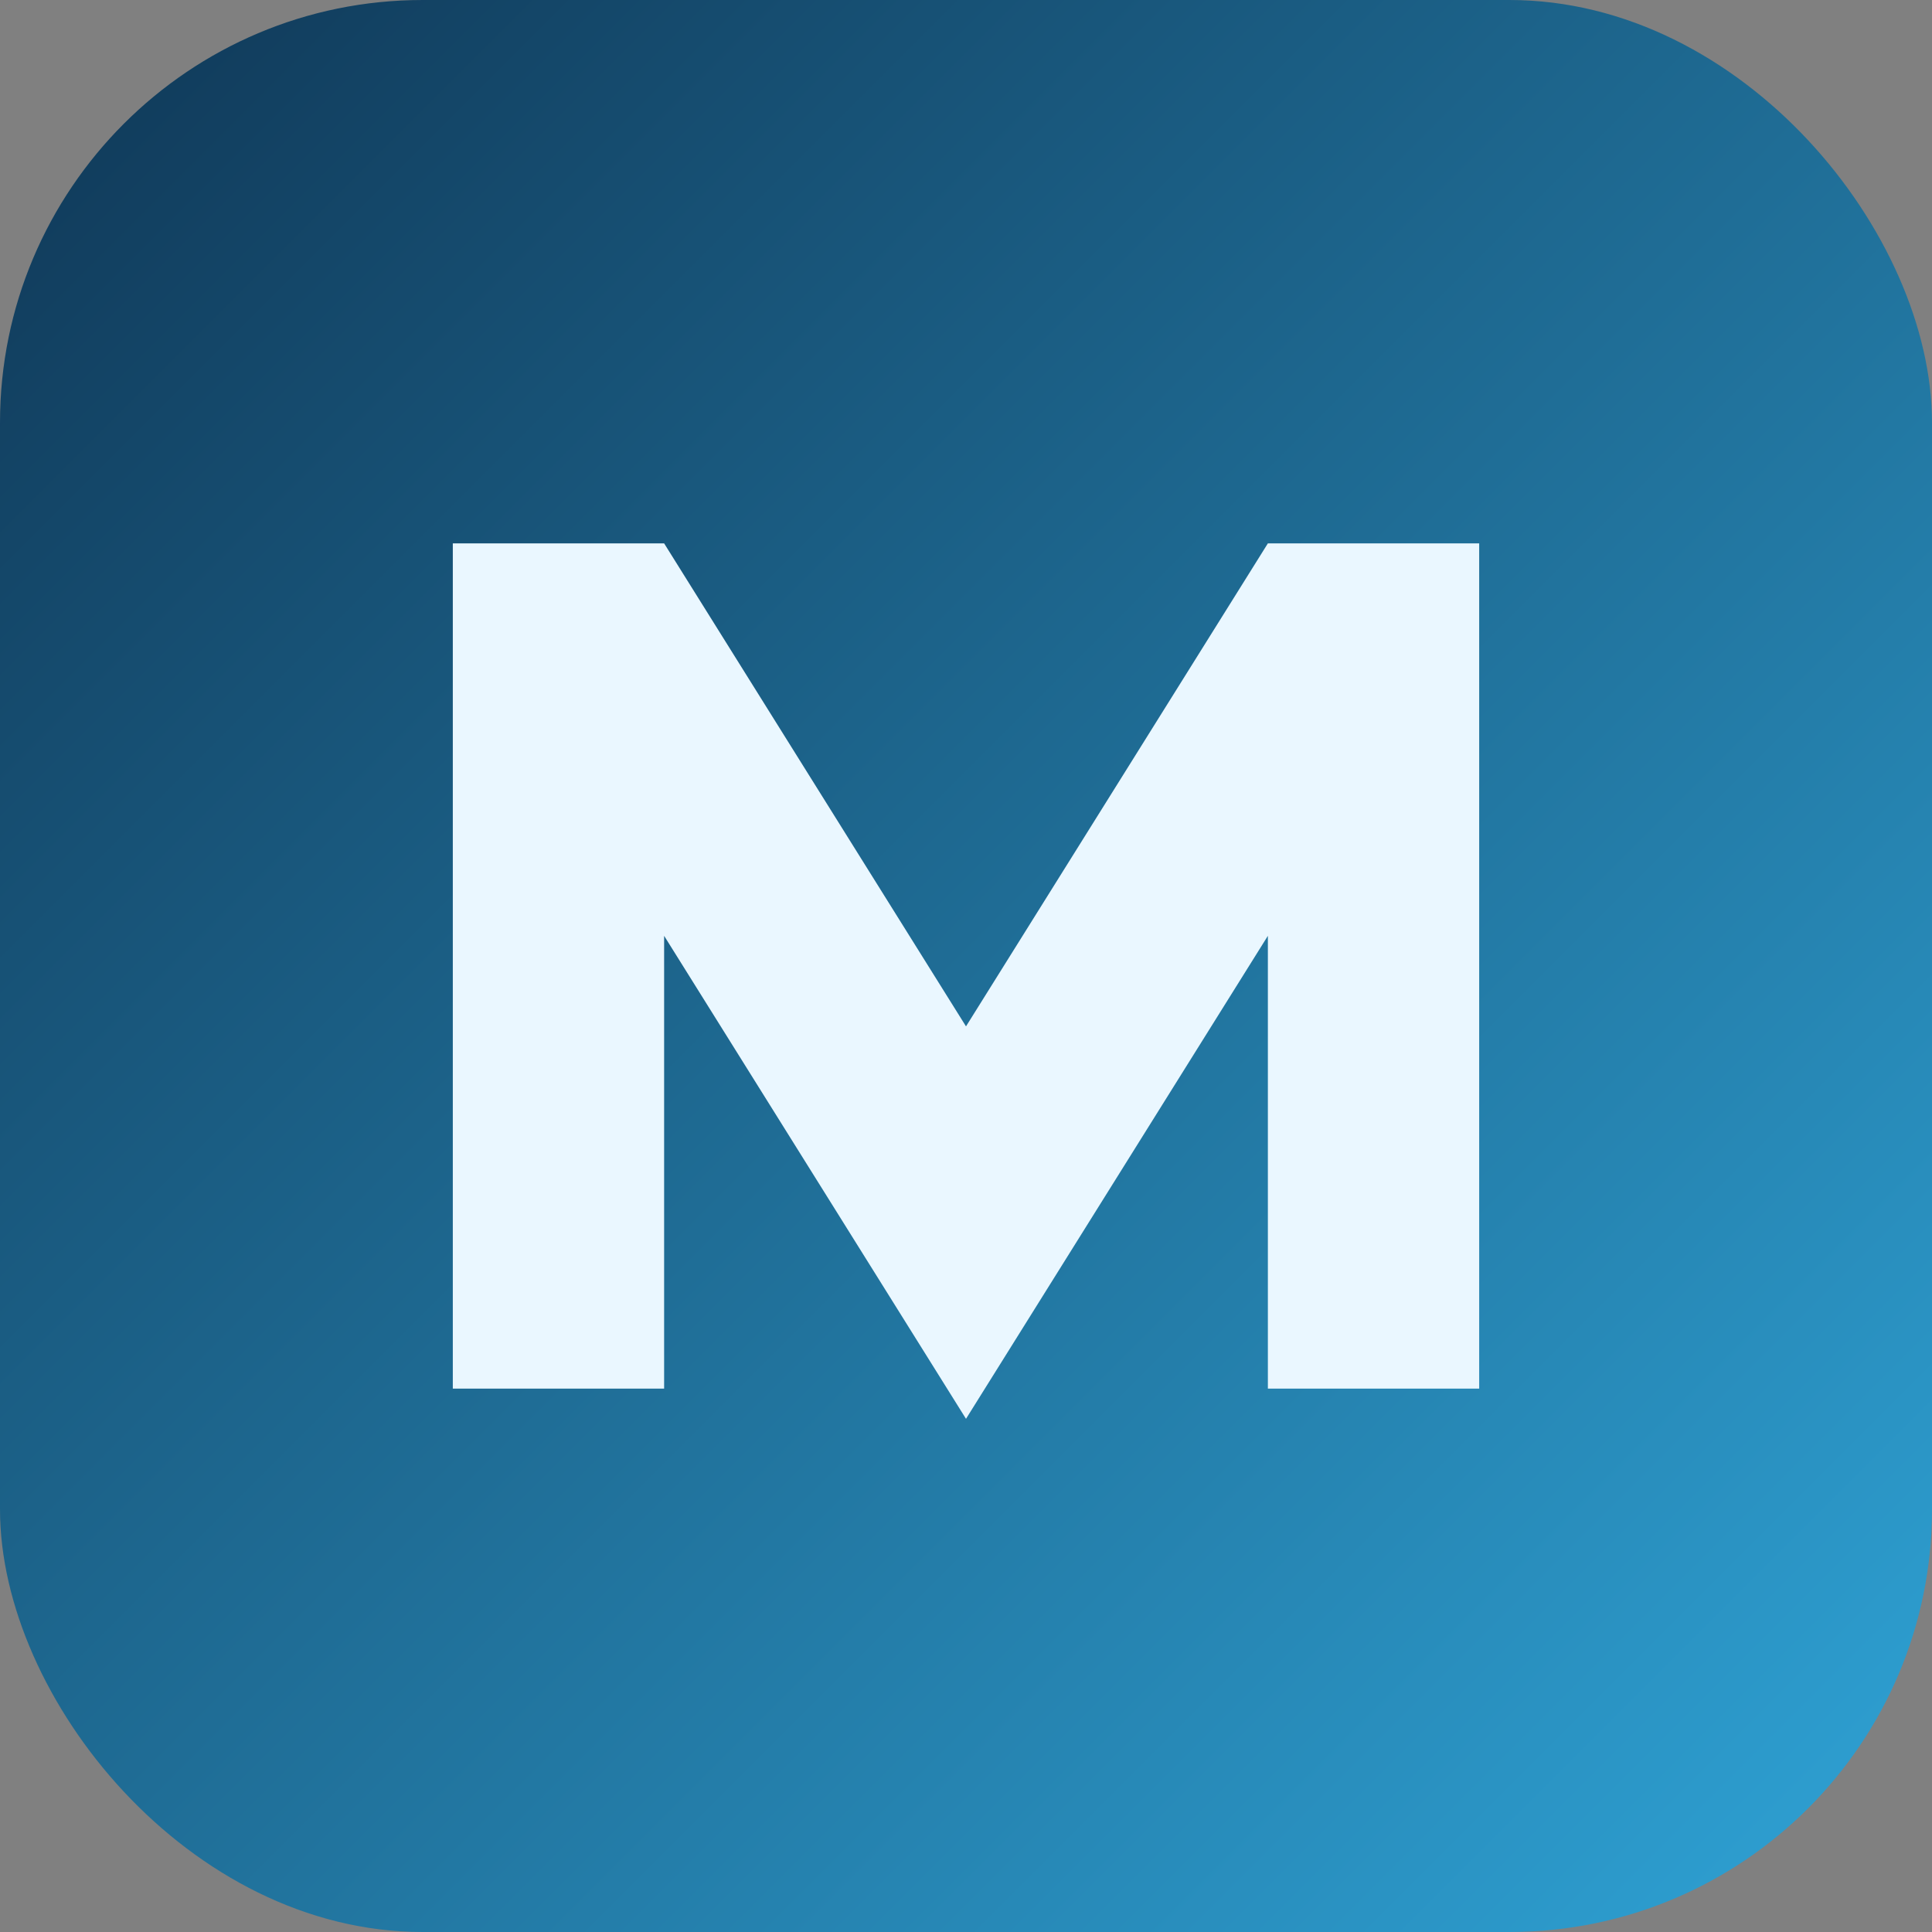 <svg xmlns="http://www.w3.org/2000/svg" viewBox="0 0 64 64" role="img" aria-label="Masaraltawfir">
  <rect x="0" y="0" width="64" height="64" fill="#808080" stroke="none"/>
  <defs>
    <linearGradient id="g" x1="0" x2="1" y1="0" y2="1">
      <stop offset="0%" stop-color="#0f3655" />
      <stop offset="100%" stop-color="#2fa4d7" />
    </linearGradient>
  </defs>
  <rect width="64" height="64" rx="14" fill="url(#g)" />
  <path
    d="M15 46V18h7l10 16 10-16h7v28h-7V31l-10 16-10-16v15z"
    fill="#eaf7ff"
  />
</svg>

